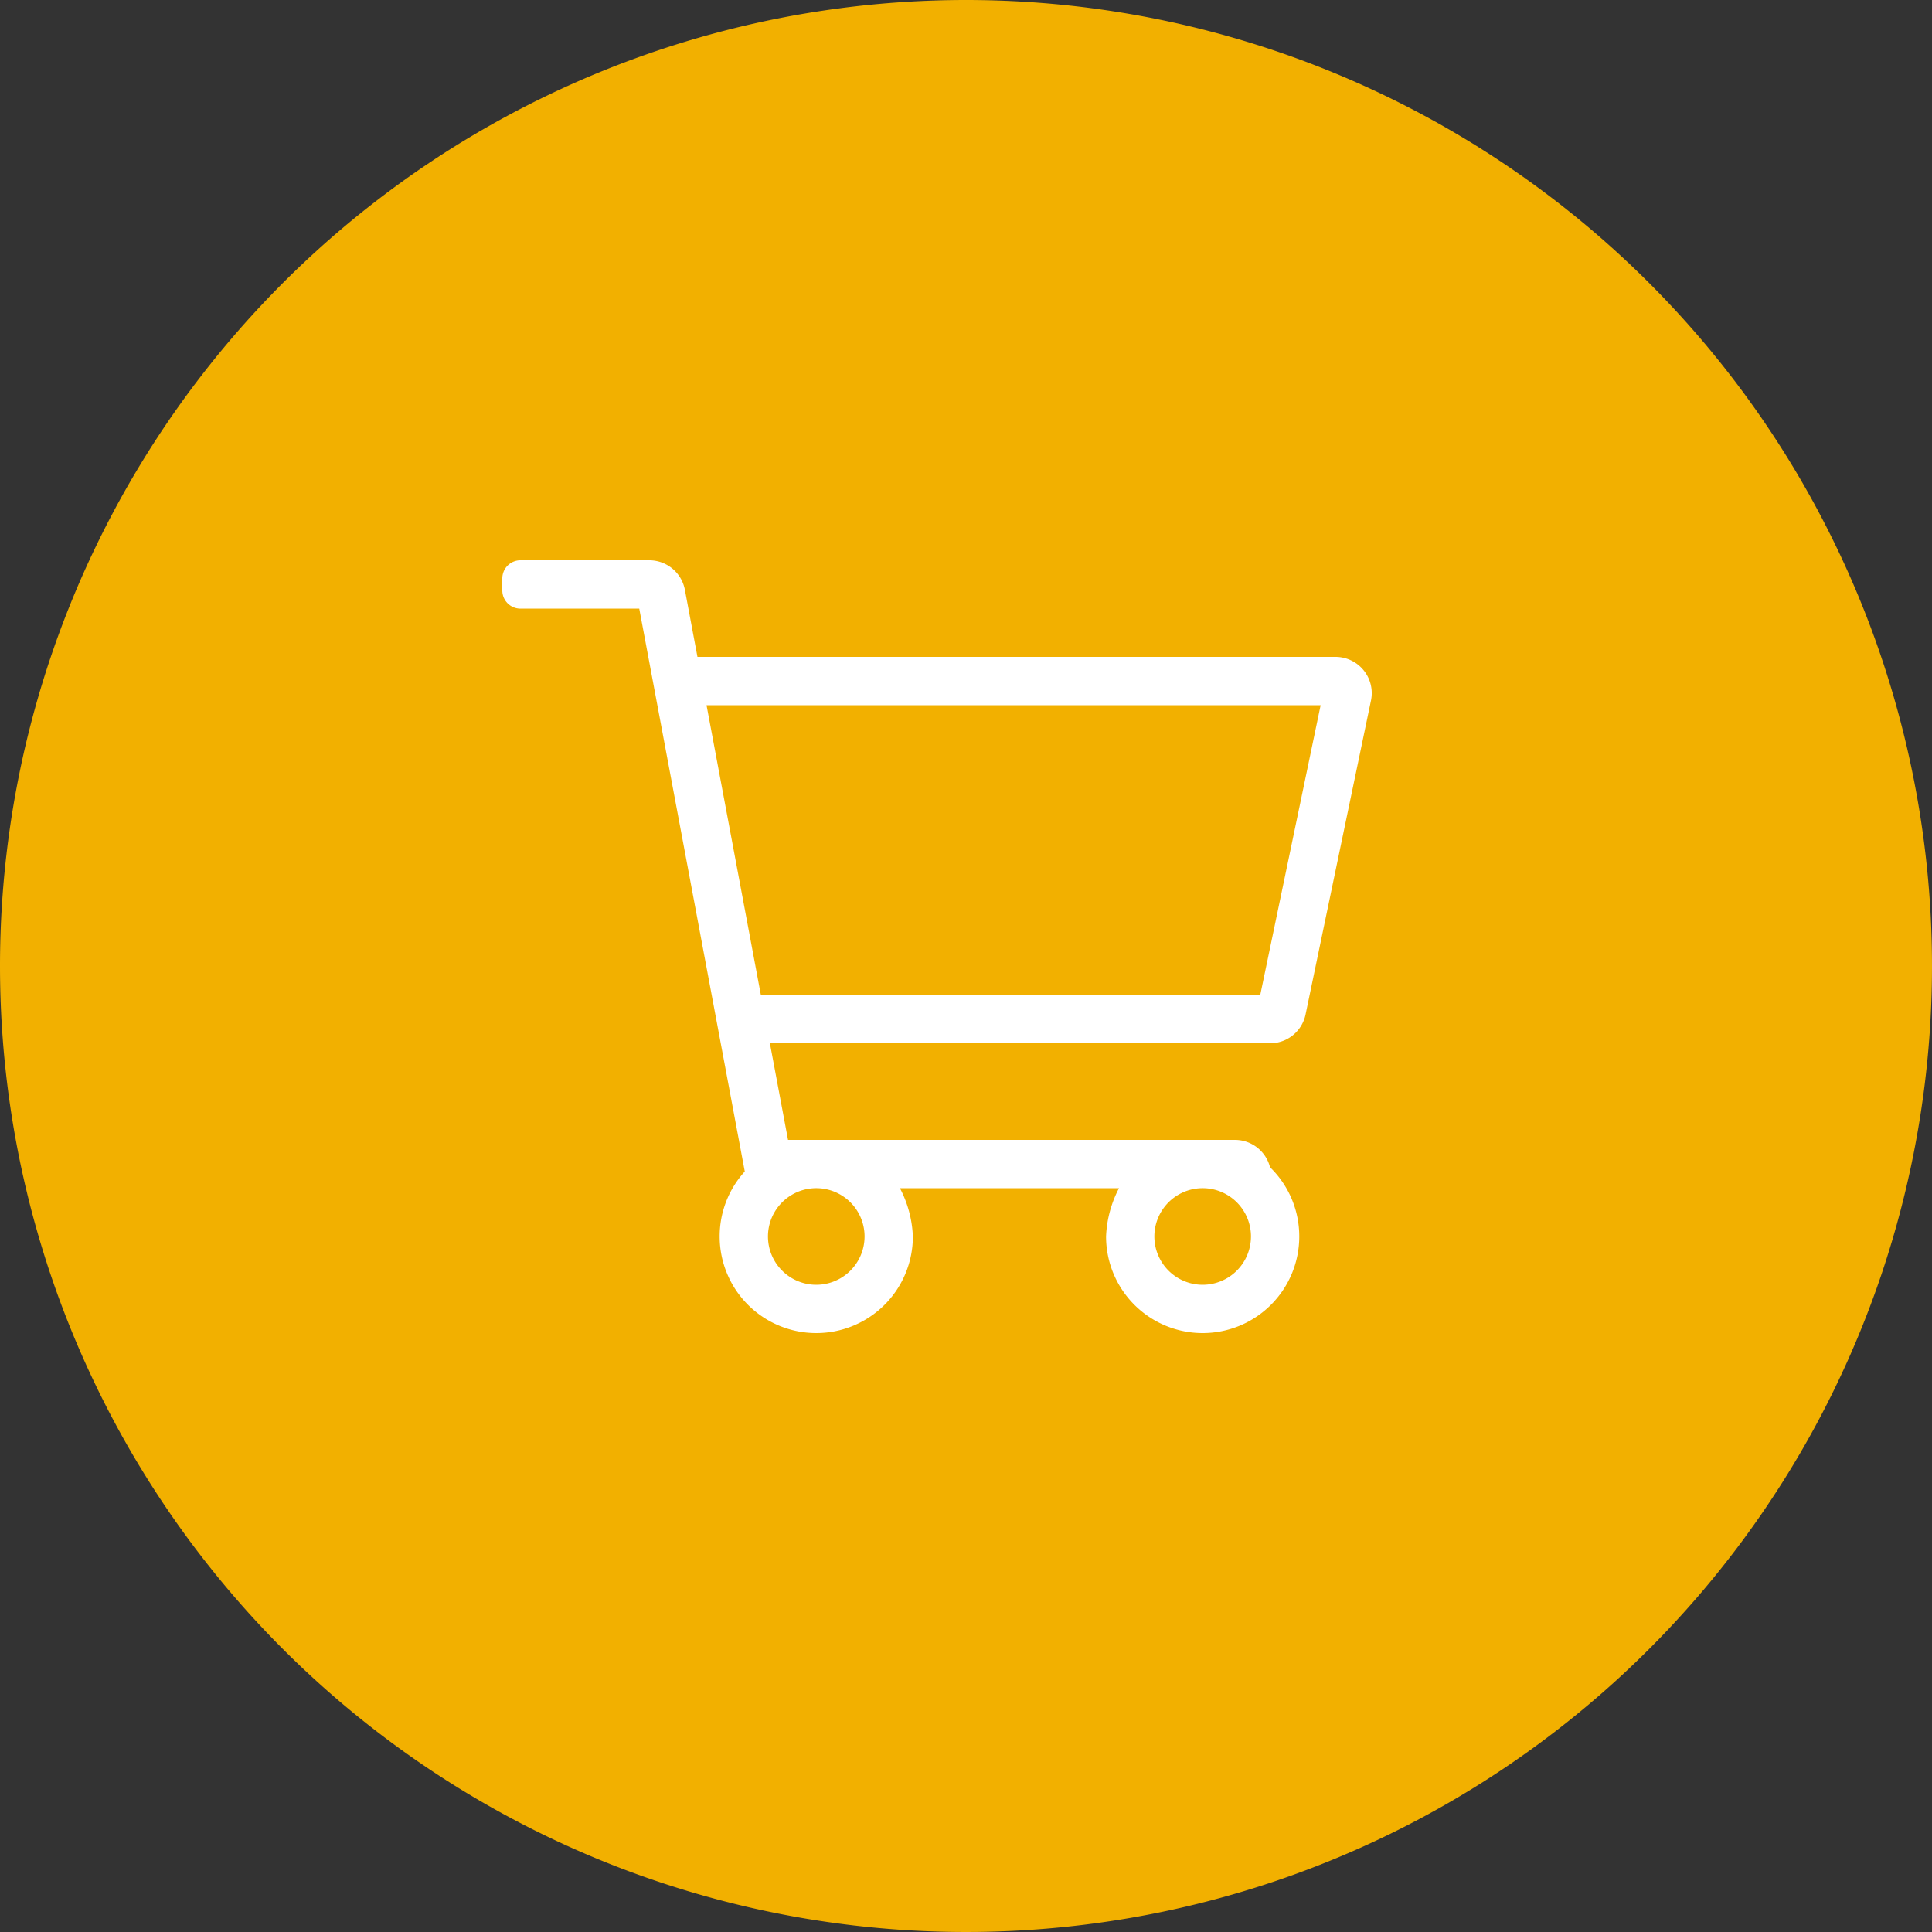 <svg xmlns="http://www.w3.org/2000/svg" width="50" height="50" viewBox="0 0 50 50">
  <rect x="0" y="0" width="50" height="50" fill="#333333" stroke="none"/>
  <g id="icon-cart" transform="translate(-1455 -65)">
    <path id="Path_15819" data-name="Path 15819" d="M25,0A25,25,0,1,1,0,25,25,25,0,0,1,25,0Z" transform="translate(1455 65)" fill="#f2b000"/>
    <path id="Path_15818" data-name="Path 15818" d="M21.562-15H5.05l-.325-1.735A.938.938,0,0,0,3.8-17.5H.469A.469.469,0,0,0,0-17.031v.313a.469.469,0,0,0,.469.469H3.544L6.275-1.682A2.491,2.491,0,0,0,5.625,0a2.5,2.5,0,0,0,2.5,2.5,2.5,2.5,0,0,0,2.5-2.5V0A2.937,2.937,0,0,0,10.29-1.25H15.96A2.937,2.937,0,0,0,15.625,0V0a2.5,2.5,0,0,0,2.5,2.5,2.5,2.5,0,0,0,2.5-2.5,2.492,2.492,0,0,0-.757-1.792.938.938,0,0,0-.91-.708H7.394L6.925-5H19.87a.938.938,0,0,0,.918-.746l1.693-8.125A.938.938,0,0,0,21.562-15ZM9.375,0a1.251,1.251,0,0,1-1.25,1.25A1.251,1.251,0,0,1,6.875,0a1.25,1.25,0,0,1,2.5,0Zm8.75,1.25A1.251,1.251,0,0,1,16.875,0a1.25,1.25,0,0,1,2.5,0A1.251,1.251,0,0,1,18.125,1.25Zm1.49-7.5H6.691l-1.406-7.5H21.178Z" transform="translate(1468 97)" fill="#fff"/>
  </g>
</svg>
